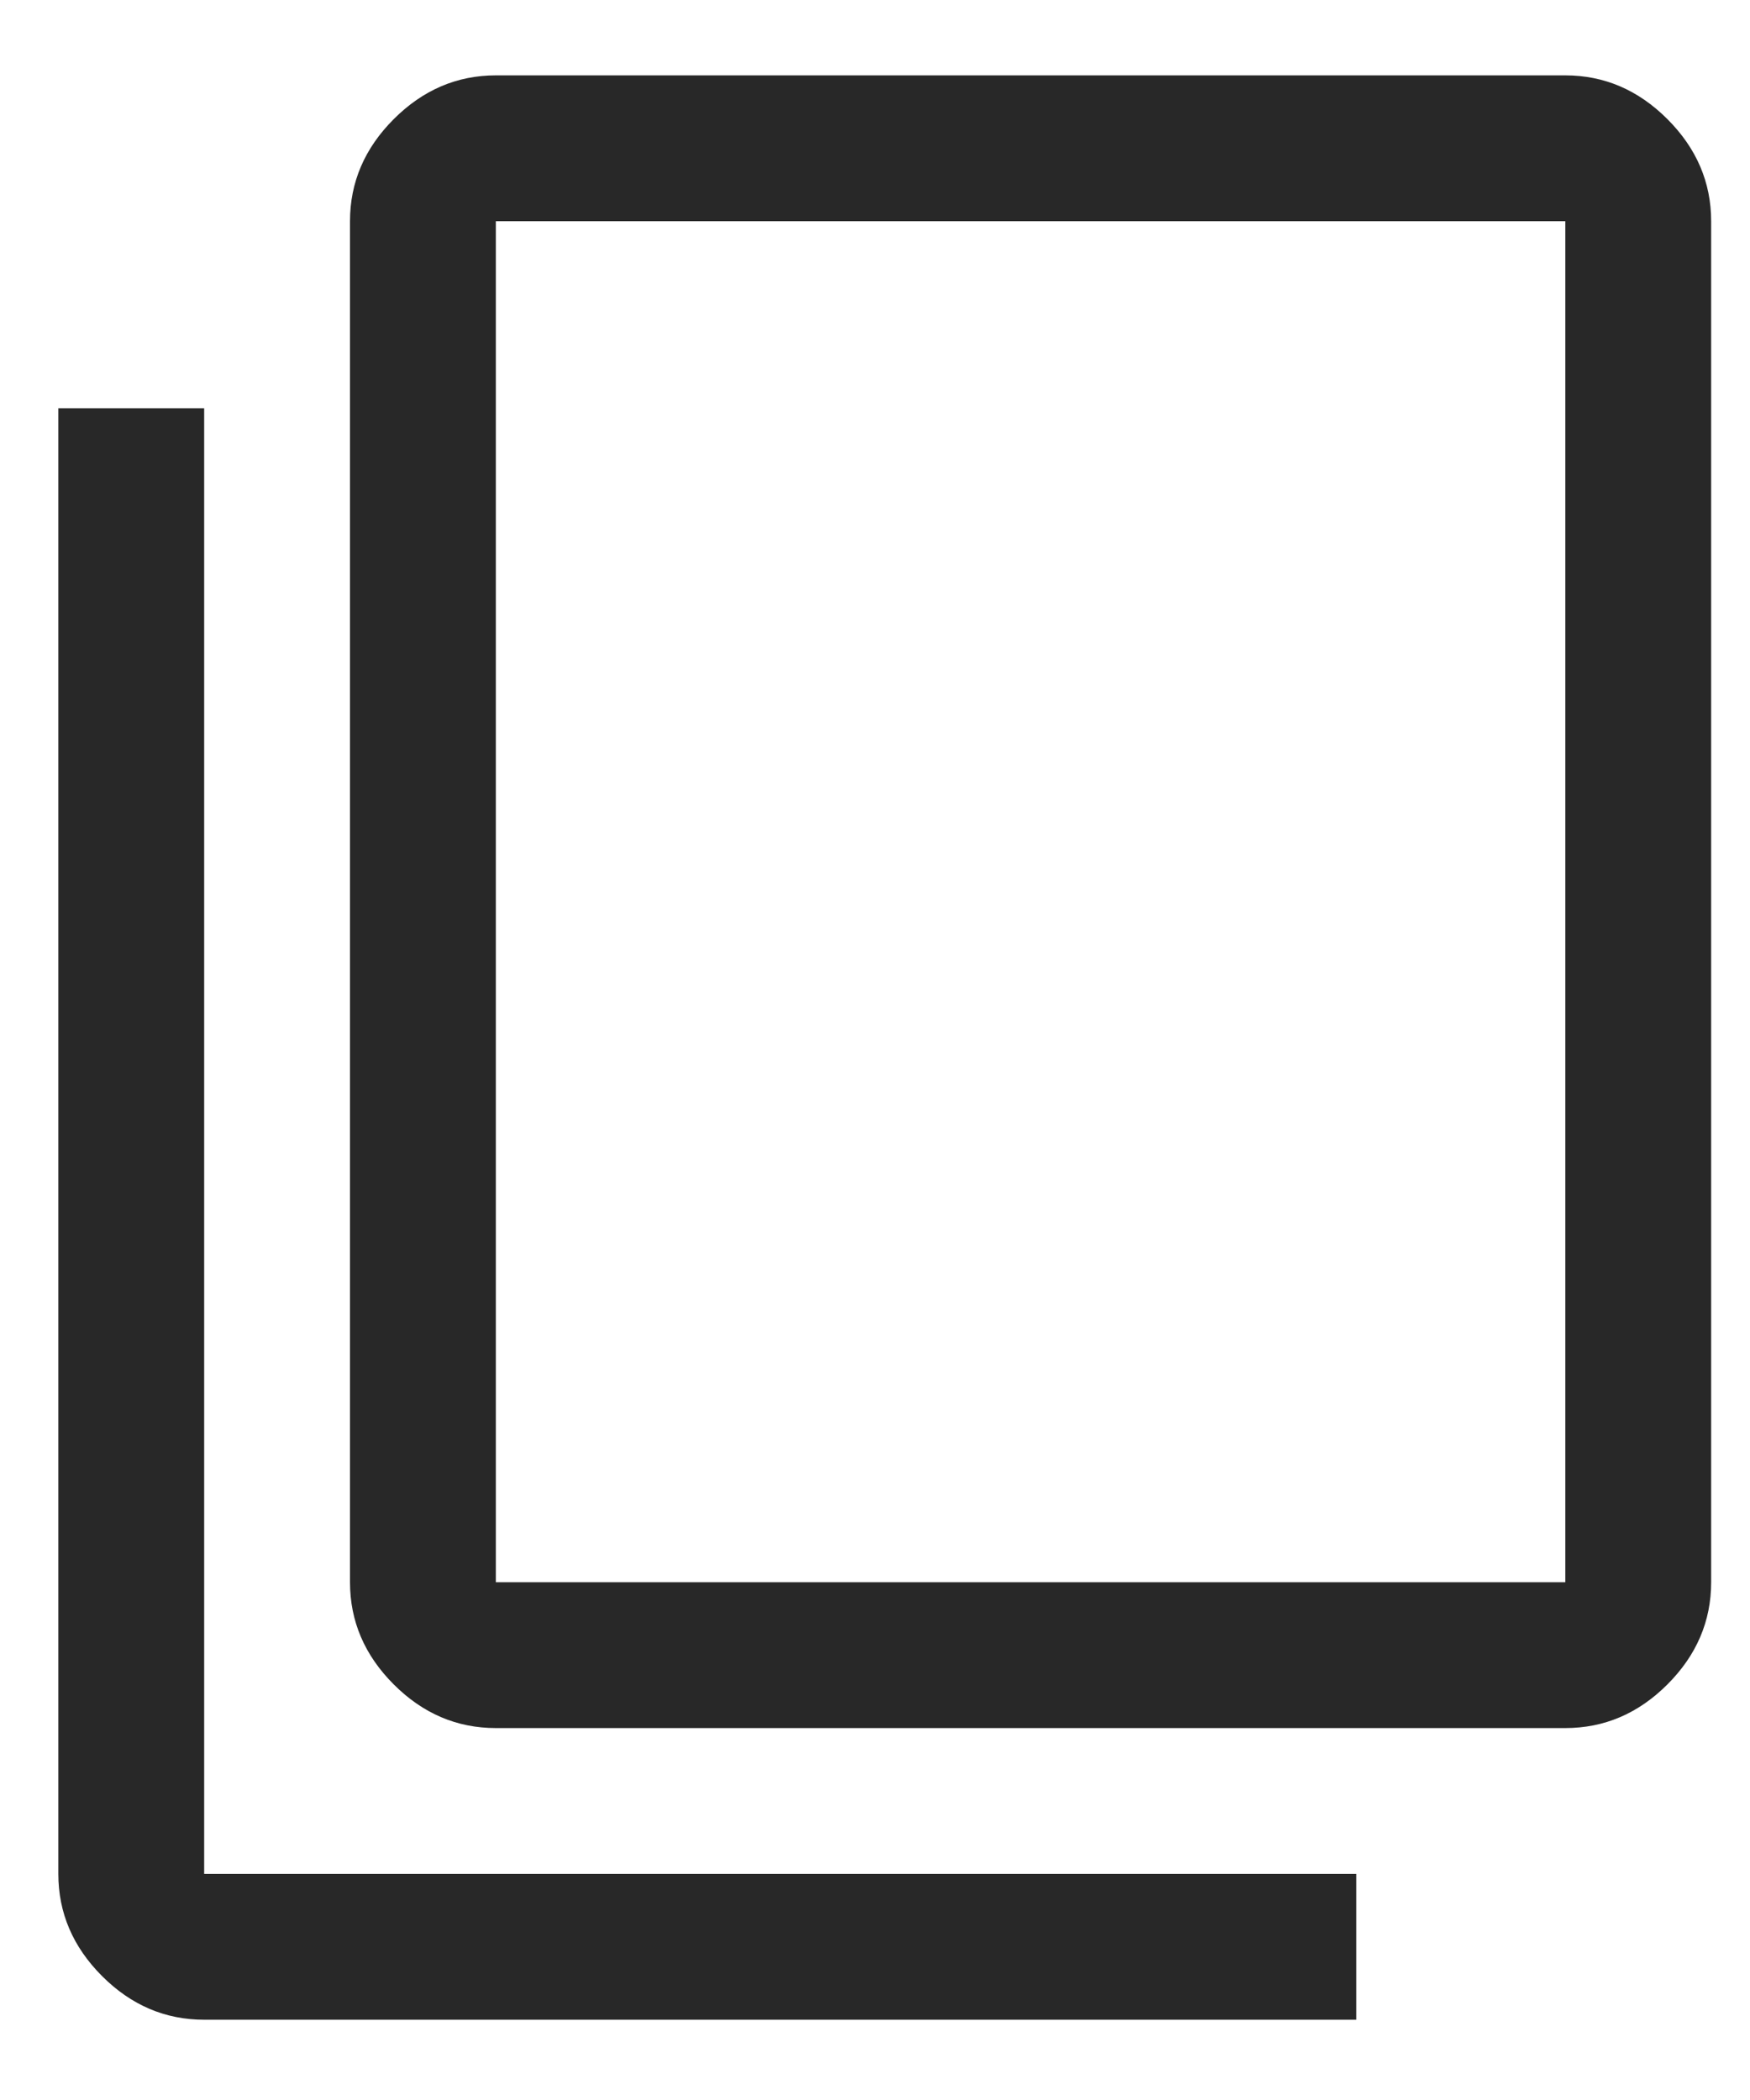<svg width="15" height="18" viewBox="0 0 15 18" fill="none" xmlns="http://www.w3.org/2000/svg">
<path d="M4.25 14.812C3.917 14.812 3.625 14.688 3.375 14.438C3.125 14.188 3 13.896 3 13.562V1.896C3 1.563 3.125 1.271 3.375 1.021C3.625 0.771 3.917 0.646 4.25 0.646H13.417C13.75 0.646 14.042 0.771 14.292 1.021C14.542 1.271 14.667 1.563 14.667 1.896V13.562C14.667 13.896 14.542 14.188 14.292 14.438C14.042 14.688 13.75 14.812 13.417 14.812H4.25ZM4.25 13.562H13.417V1.896H4.25V13.562ZM1.75 17.312C1.417 17.312 1.125 17.188 0.875 16.938C0.625 16.688 0.5 16.396 0.5 16.062V3.5H1.75V16.062H11.625V17.312H1.75ZM4.25 1.896V13.562V1.896Z" fill="#282828"/>
</svg>

